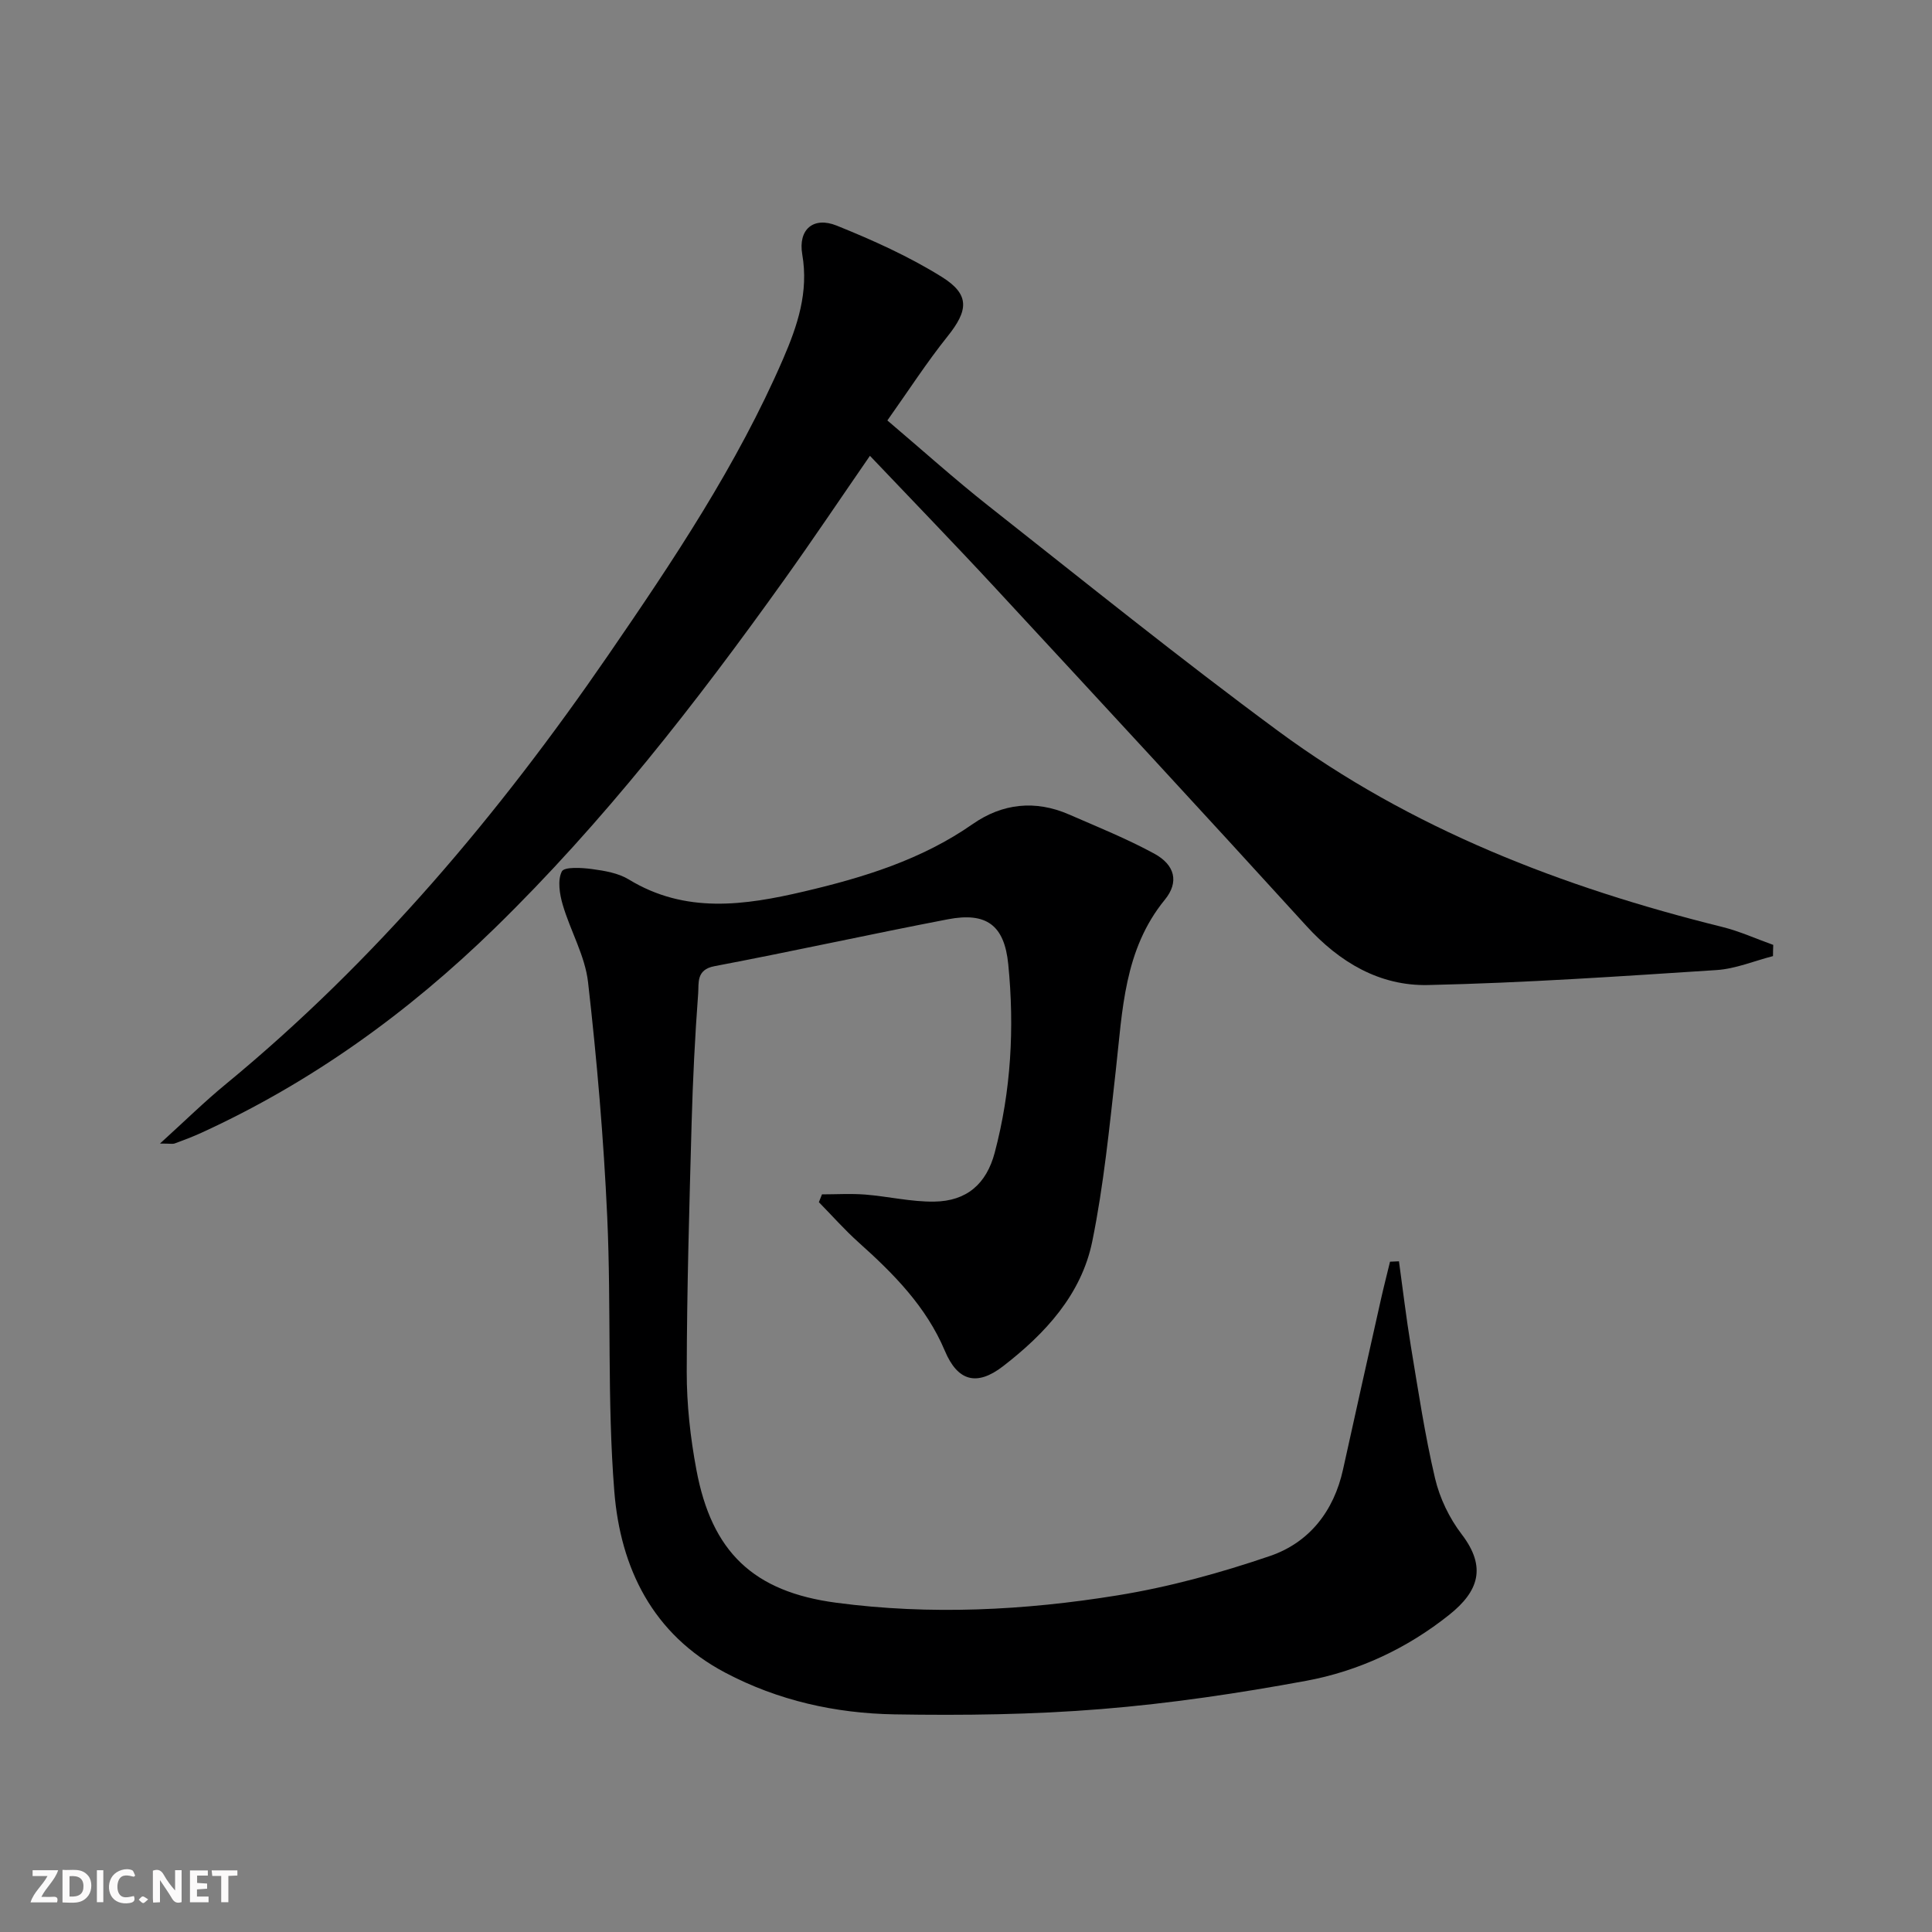 <svg enable-background="new 0 0 400 400" viewBox="0 0 400 400" xmlns="http://www.w3.org/2000/svg"><rect x="0" y="0" width="400" height="400" fill="#808080" stroke="none"/><g fill="#fbfafa"><path d="m37.59 393.81c-.92.31-1.52.05-2-.78-.7-1.2-1.52-2.34-2.47-3.78v4.59c-.55.03-.95.05-1.41.07-.03-.37-.06-.64-.06-.91 0-1.91 0-3.81 0-5.7 1.13-.41 1.77-.03 2.29.91.62 1.11 1.38 2.14 2.31 3.19v-4.2h1.35v6.61z"/><path d="m12.94 393.88v-6.75c1.9.19 3.93-.54 5.37 1.29.8 1.01.78 2.88.03 3.97-1.37 1.97-3.4 1.51-5.4 1.49m1.45-1.22c2.04.12 2.92-.58 2.89-2.21-.03-1.51-.98-2.19-2.89-2z"/><path d="m11.81 393.87h-5.49c.68-2.18 2.47-3.48 3.51-5.45h-3.08v-1.21h5.29c-.71 2.13-2.44 3.48-3.47 5.51.86 0 1.63.04 2.39-.01.79-.05 1.14.21.85 1.16"/><path d="m39.33 393.86v-6.61h3.7v1.07h-2.22v1.52c.68.04 1.34.09 2.07.13v1.07c-.72.05-1.38.09-2.1.14v1.48h2.4v1.19h-3.85z"/><path d="m27.71 388.56c-1.15-.3-2.46-.61-3.1.64-.37.73-.41 1.93-.06 2.67.63 1.35 1.99.93 3.17.68.35.94-.01 1.32-.93 1.46-1.62.25-3.05-.27-3.76-1.48-.73-1.25-.6-3.03.31-4.17.88-1.11 2.71-1.7 4-1.16.32.13.44.74.65 1.12-.1.08-.19.16-.28.24"/><path d="m49.15 387.24v1.07c-.59.02-1.17.05-1.87.08v5.44h-1.48v-5.44h-1.85c-.05-.4-.08-.73-.13-1.15z"/><path d="m20.06 387.21h1.33v6.62h-1.33z"/><path d="m30.68 393.25c-.49.38-.8.79-1.05.76-.32-.05-.6-.45-.9-.7.26-.24.51-.64.8-.67.29-.04.62.3 1.15.61"/></g><path d="m289.64 261.14c.81 5.85 1.5 11.72 2.46 17.55 1.52 9.16 2.89 18.36 5.01 27.38.96 4.09 2.96 8.25 5.52 11.59 5.22 6.83 3.47 11.83-2.56 16.65-8.72 6.96-18.76 11.67-29.62 13.68-14.02 2.59-28.19 4.7-42.38 5.85-14.24 1.16-28.61 1.34-42.9 1.1-12.19-.21-24.05-2.84-35.01-8.63-15.08-7.96-21.7-21.7-22.97-37.49-1.51-18.87-.61-37.93-1.47-56.87-.74-16.23-2.13-32.45-3.97-48.6-.62-5.46-3.66-10.62-5.24-16.02-.65-2.21-1.11-5.08-.19-6.9.5-1 4.12-.79 6.25-.5 2.6.35 5.43.82 7.61 2.15 11.71 7.15 23.97 5.38 36.25 2.5 12.33-2.89 24.36-6.57 34.96-13.97 6.14-4.28 12.96-5.03 19.94-1.98 5.93 2.58 11.95 5.01 17.62 8.09 4.35 2.36 5.18 5.92 2.23 9.54-8.49 10.38-8.77 22.92-10.16 35.29-1.33 11.85-2.5 23.77-4.87 35.43-2.25 11.04-9.74 19.13-18.46 25.87-5.47 4.23-9.43 3.11-12.07-3.18-3.87-9.18-10.62-15.97-17.86-22.45-2.9-2.6-5.49-5.54-8.22-8.32.21-.54.43-1.08.64-1.62 2.98 0 5.97-.19 8.93.04 4.78.38 9.55 1.53 14.31 1.46 6.72-.09 10.8-3.65 12.52-10.11 3.4-12.82 4.11-25.89 2.81-39.02-.8-8.12-4.52-10.85-12.51-9.32-16.14 3.1-32.19 6.65-48.33 9.71-3.82.72-3.2 3.53-3.36 5.62-.67 8.96-1.11 17.94-1.36 26.92-.47 17.14-.98 34.28-1.01 51.43-.01 6.77.75 13.63 2 20.29 3.18 17.04 11.81 25.26 28.96 27.53 19.45 2.58 38.93 1.6 58.19-1.52 10.71-1.73 21.33-4.65 31.61-8.16 8.11-2.77 13.22-9.26 15.12-17.91 2.6-11.81 5.24-23.61 7.89-35.41.57-2.54 1.23-5.07 1.84-7.61.61-.04 1.23-.06 1.85-.08z" fill="#000001"/><path d="m367.08 197.95c-3.89 1-7.74 2.63-11.67 2.89-19.89 1.29-39.8 2.66-59.72 3.1-10.03.23-18.35-4.69-25.23-12.25-21.29-23.38-42.76-46.59-64.24-69.79-8.46-9.14-17.13-18.08-26.11-27.53-6.09 8.82-11.8 17.34-17.76 25.68-18.22 25.49-37.44 50.19-59.92 72.12-17.88 17.44-37.91 31.91-60.71 42.35-1.81.83-3.68 1.53-5.55 2.22-.42.15-.94.02-3.05.02 5.16-4.68 9.23-8.69 13.63-12.3 30.99-25.51 56.52-55.87 79.16-88.8 13.48-19.61 26.71-39.38 36.22-61.34 2.98-6.89 5.32-13.81 3.97-21.65-.89-5.17 2.31-7.9 7.13-5.96 7.49 3.02 14.96 6.38 21.79 10.64 5.86 3.66 5.43 6.95 1.17 12.28-4.34 5.42-8.12 11.29-12.47 17.42 7.32 6.21 13.96 12.19 20.96 17.71 19.86 15.66 39.56 31.55 59.91 46.56 27.55 20.33 58.94 32.4 91.97 40.59 3.61.89 7.05 2.47 10.57 3.72-.04.77-.04 1.54-.05 2.32z" fill="#000001"/></svg>